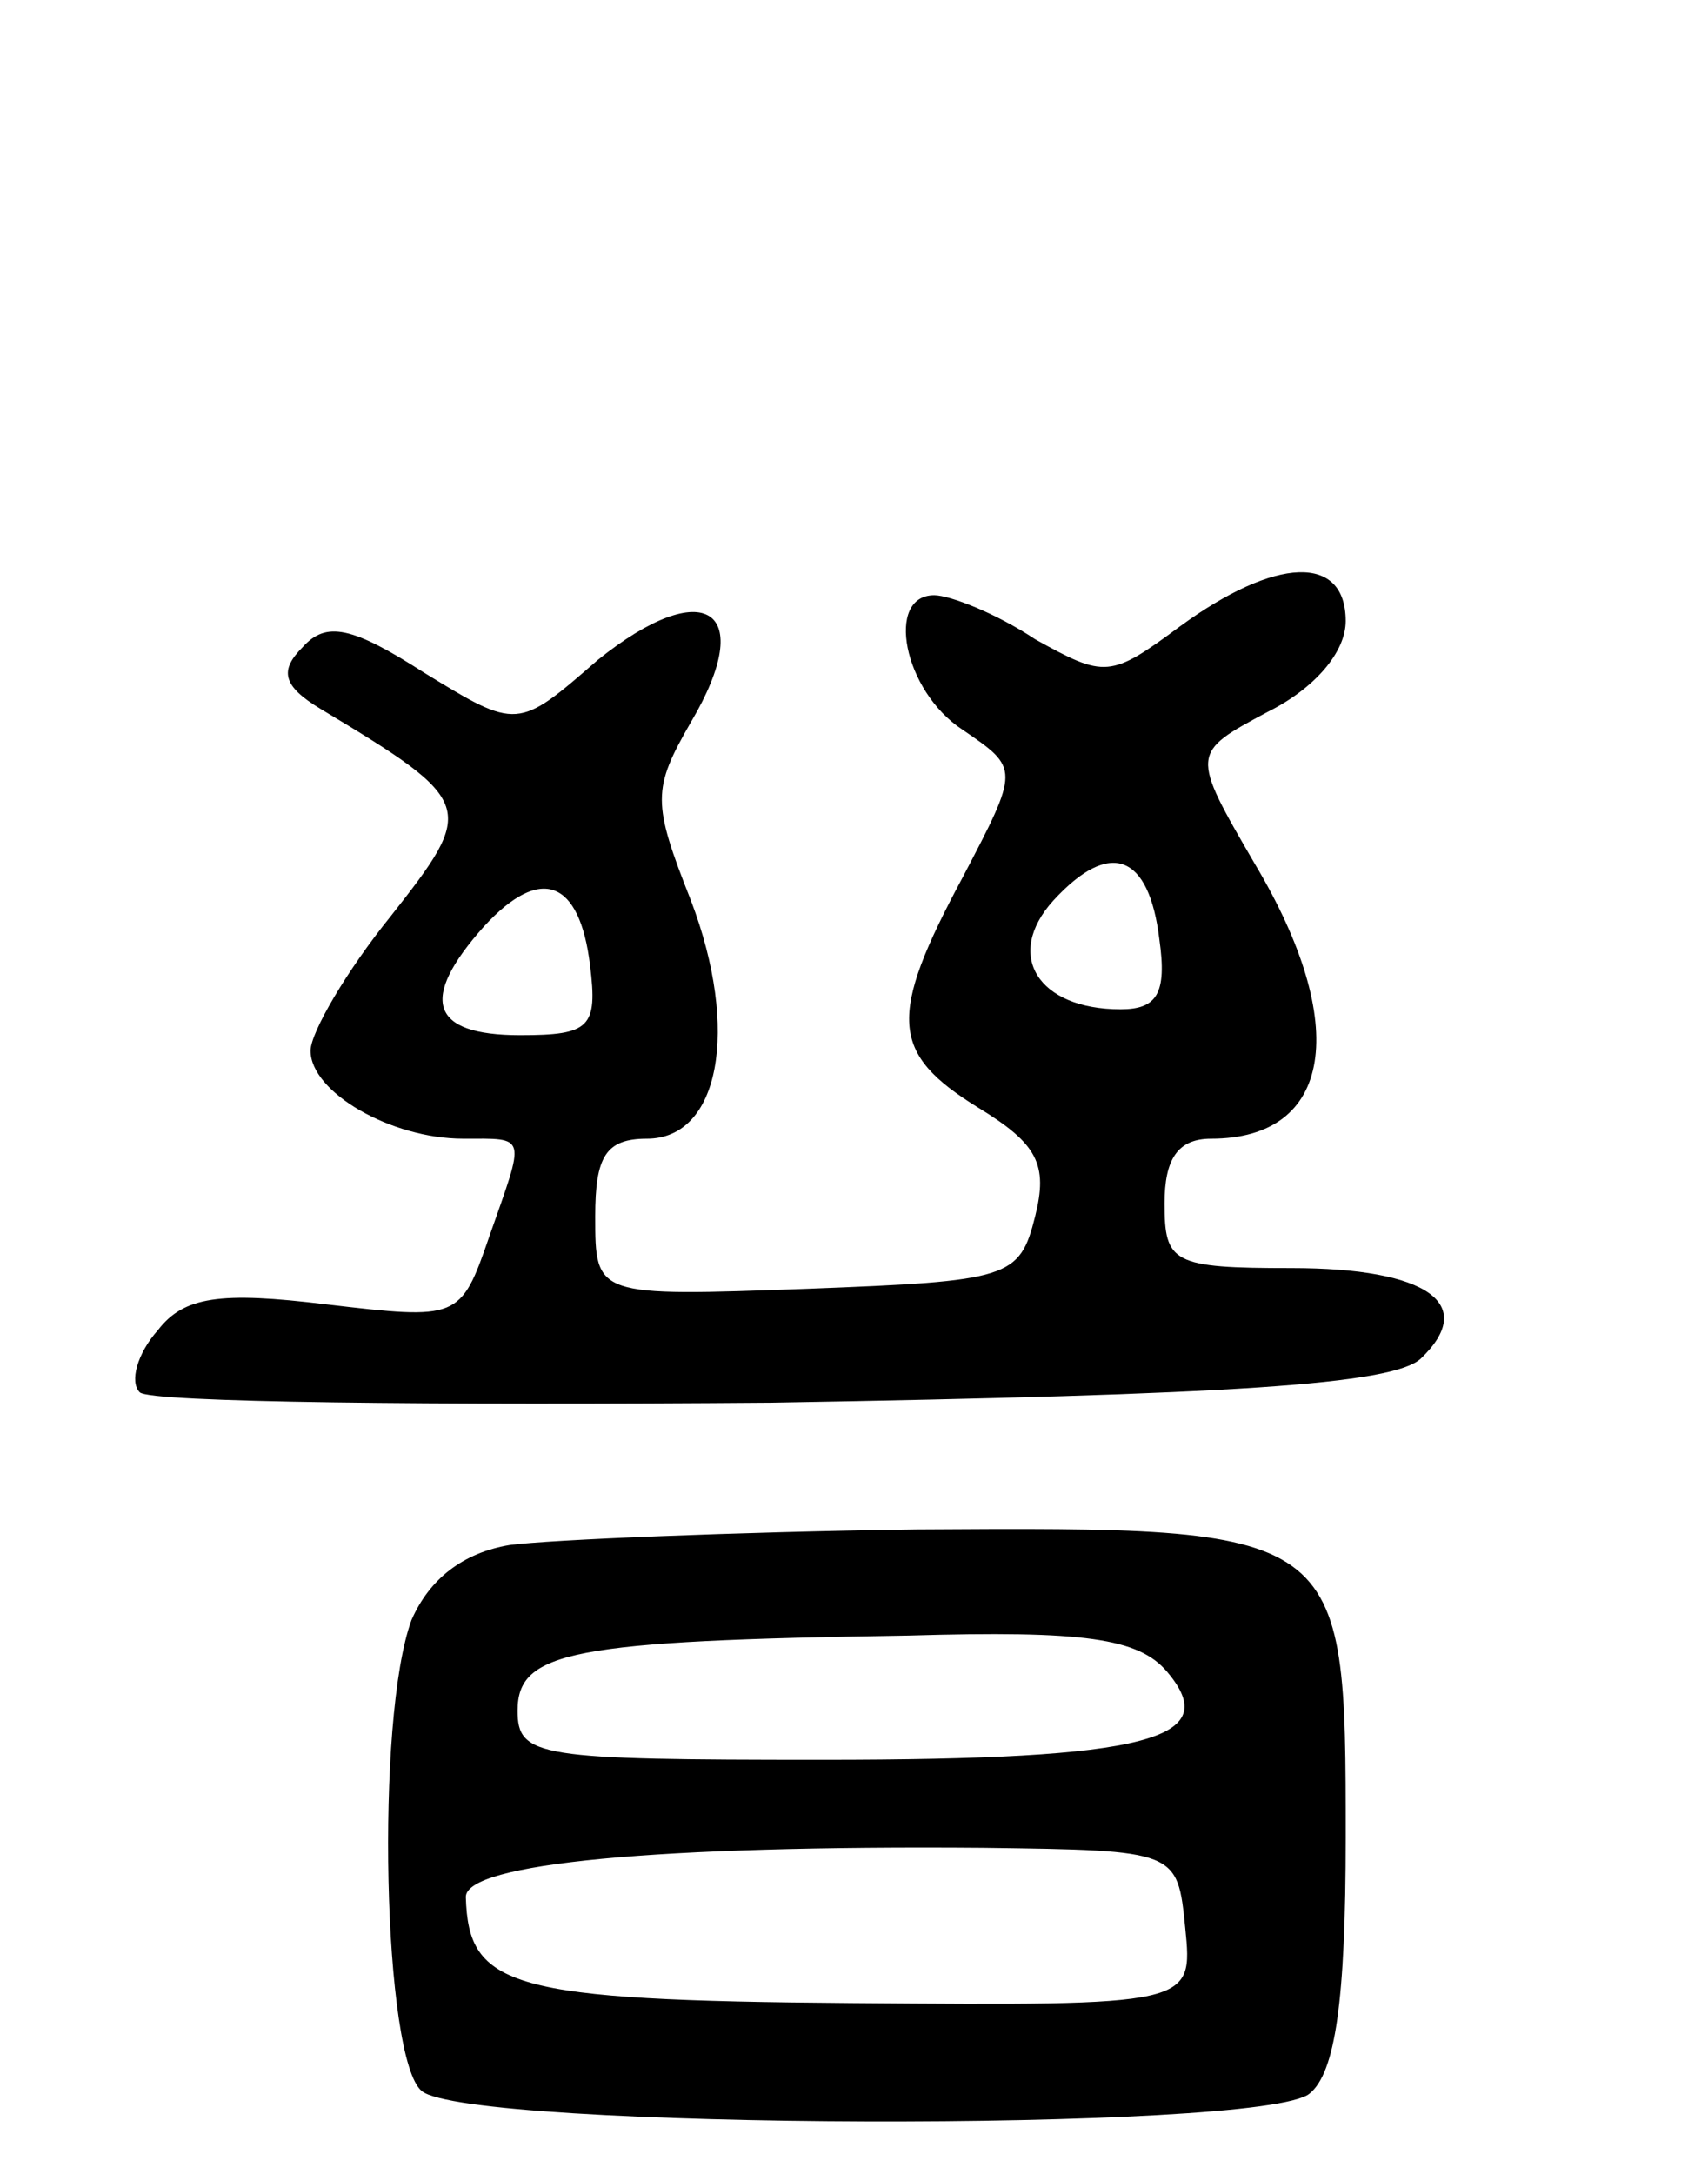 <svg version="1.0" xmlns="http://www.w3.org/2000/svg" width="66" height="84" viewBox="0 0 66 84" ><g transform="translate(0,84) scale(0.1,-0.1)" ><path d="M456 598 c-27 -20 -29 -20 -56 -5 -15 10 -33 17 -39 17 -19 0 -12 -37 11 -52 22 -15 22 -15 0 -57 -29 -54 -28 -68 6 -89 23 -14 27 -22 22 -42 -6 -24 -10 -25 -88 -28 -82 -3 -82 -3 -82 28 0 23 4 30 20 30 28 0 36 42 17 92 -15 38 -15 43 0 69 26 44 5 57 -36 24 -31 -27 -31 -27 -67 -5 -28 18 -38 20 -47 10 -9 -9 -8 -15 7 -24 60 -36 60 -38 27 -80 -17 -21 -31 -45 -31 -52 0 -16 31 -34 59 -34 25 0 24 2 10 -38 -11 -32 -12 -32 -63 -26 -41 5 -55 3 -65 -10 -8 -9 -11 -20 -7 -24 4 -4 114 -5 244 -4 178 3 240 7 251 17 22 21 3 35 -50 35 -46 0 -49 2 -49 25 0 17 5 25 18 25 47 0 54 44 17 106 -25 43 -25 43 5 59 18 9 30 23 30 35 0 26 -27 25 -64 -2z m-8 -121 c3 -21 -1 -27 -15 -27 -32 0 -45 21 -26 42 22 24 37 18 41 -15z m-220 -10 c3 -24 0 -27 -27 -27 -35 0 -39 14 -14 42 22 24 37 18 41 -15z"/><path d="M197 243 c-18 -3 -31 -13 -38 -29 -14 -38 -11 -170 4 -182 18 -15 325 -16 343 -1 10 8 14 36 14 99 0 120 0 120 -166 119 -71 -1 -142 -4 -157 -6z m254 -49 c22 -26 -7 -34 -133 -34 -110 0 -118 1 -118 19 0 23 21 27 151 29 68 2 89 -1 100 -14z m7 -99 c3 -30 3 -30 -129 -29 -132 1 -148 6 -149 41 0 13 74 20 200 19 75 -1 75 -1 78 -31z"/></g></svg> 
